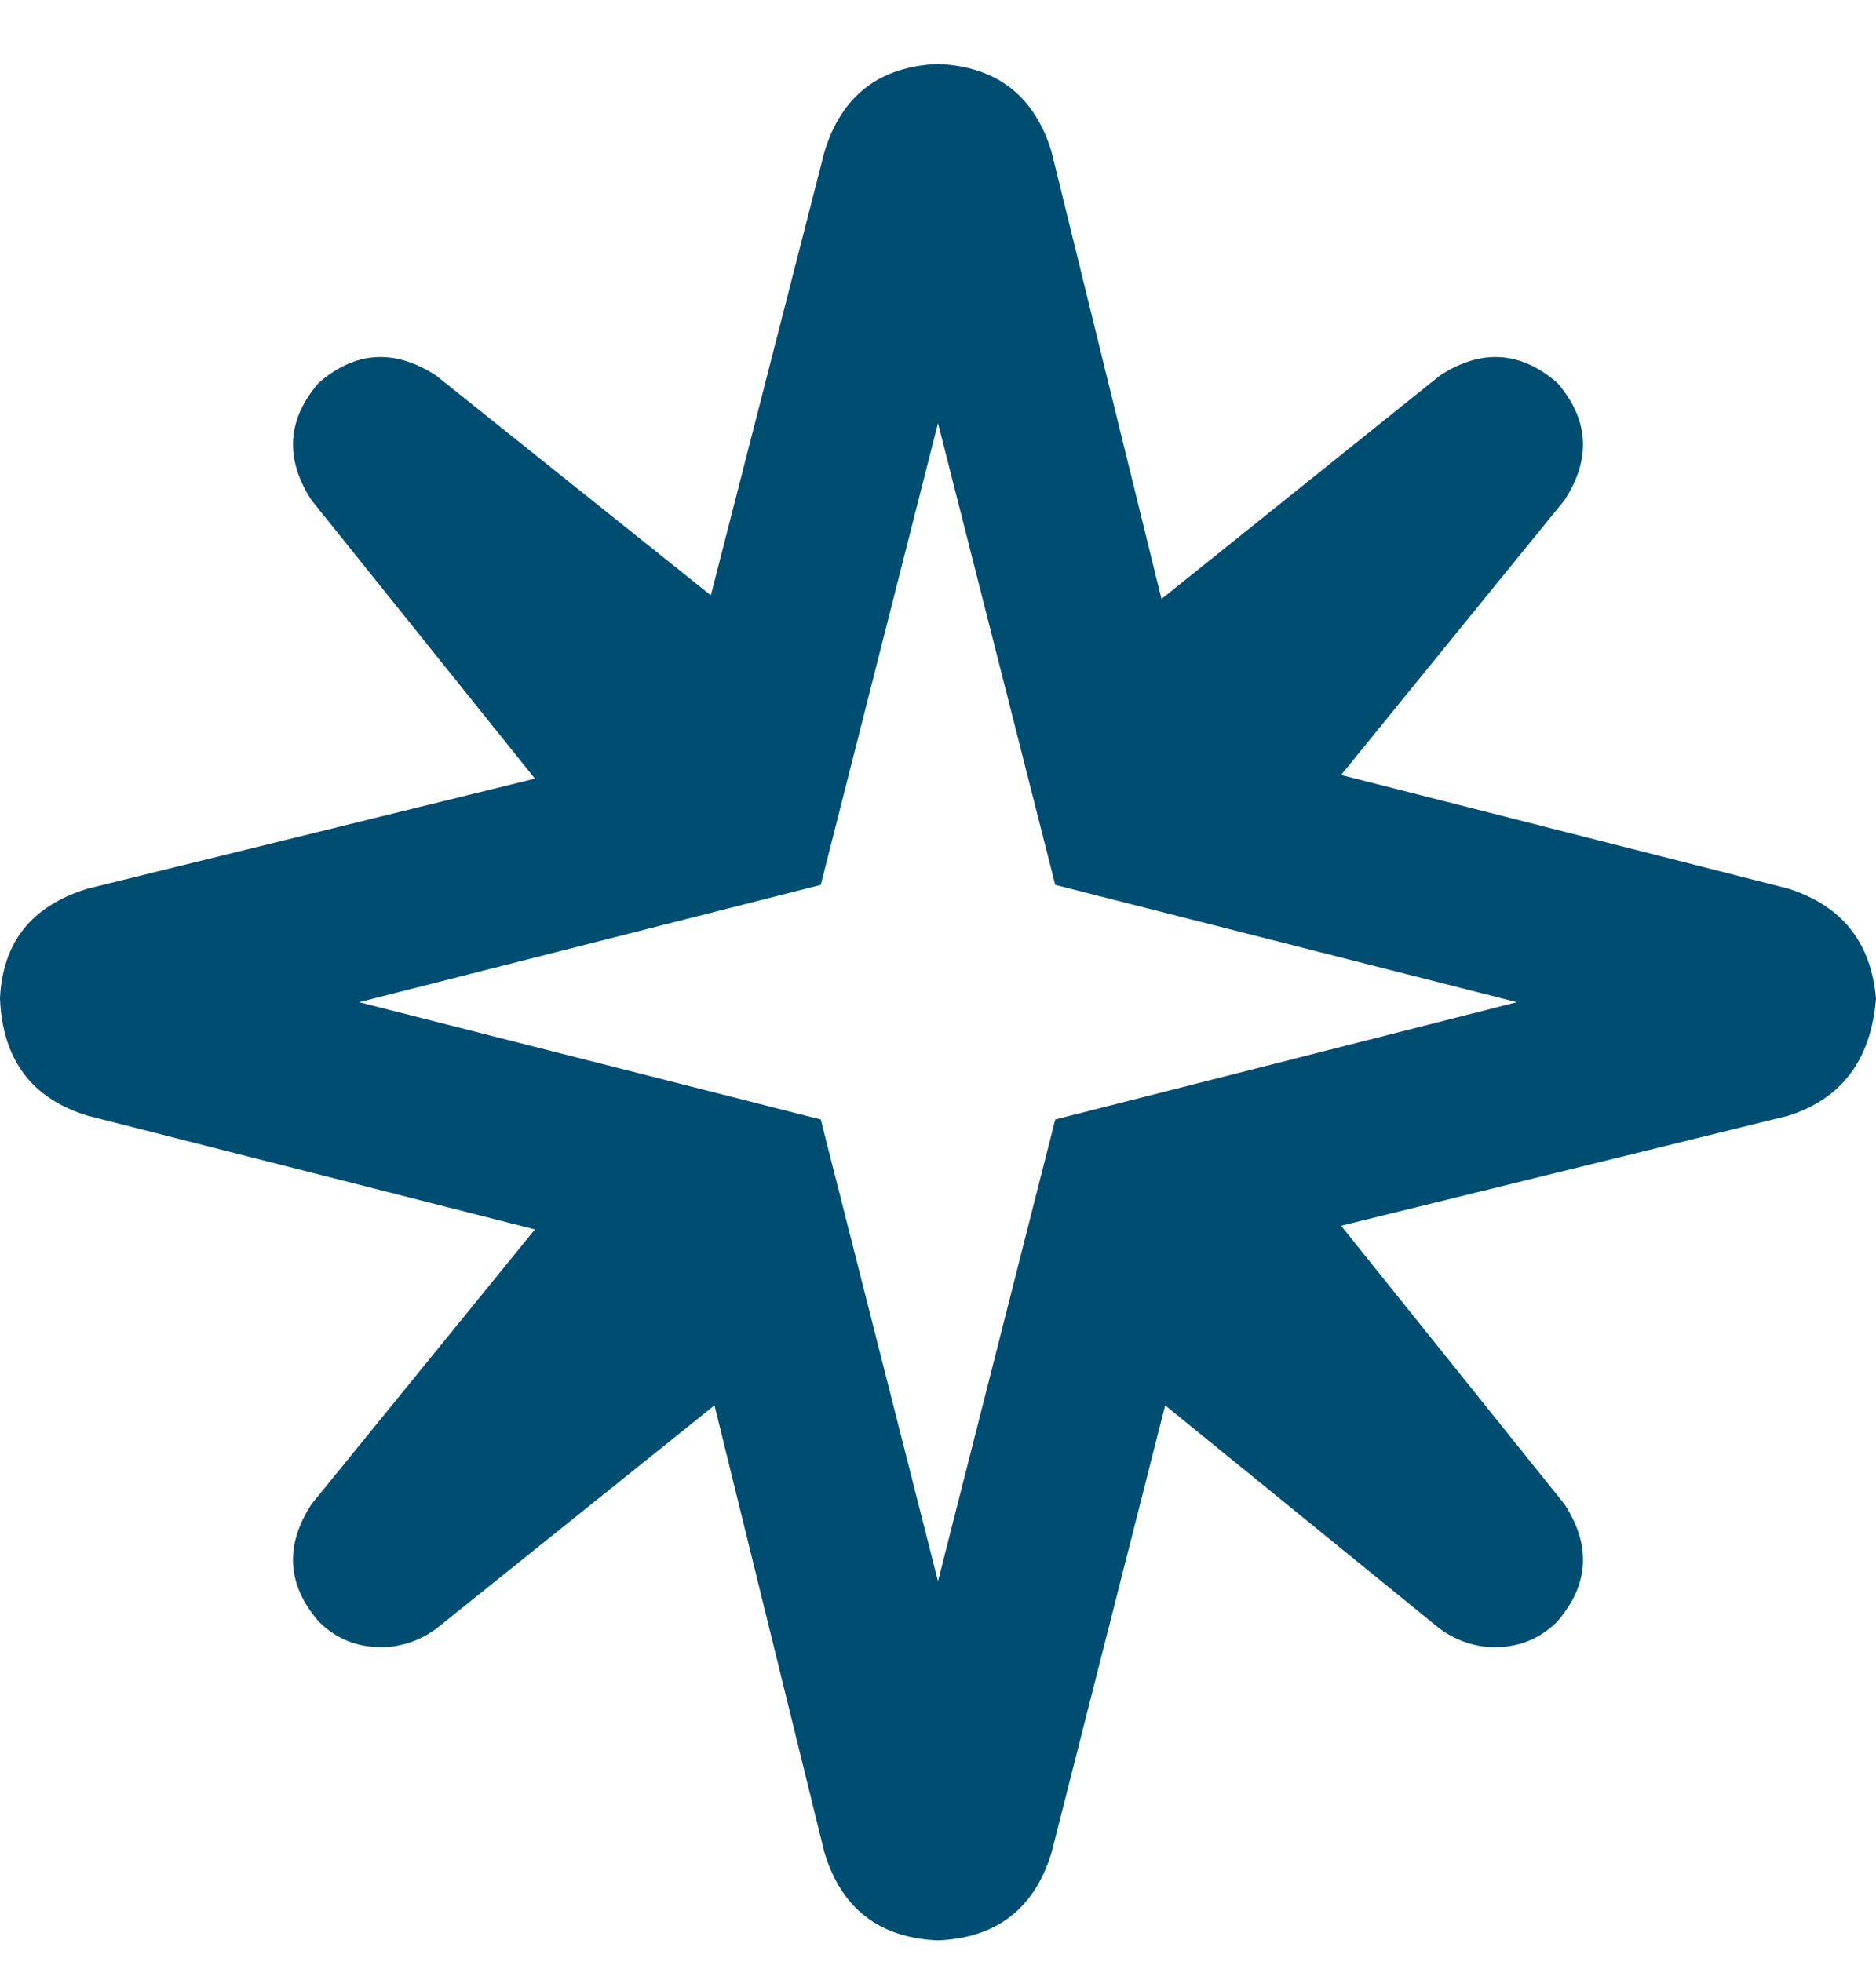 <svg xmlns="http://www.w3.org/2000/svg" fill="none" viewBox="0 0 22 23" height="23" width="22">
<path fill="#004D72" d="M20.969 10.418C21.599 10.618 21.943 11.048 22 11.707C21.943 12.423 21.599 12.882 20.969 13.082L15.727 14.371L18.348 17.637C18.663 18.124 18.634 18.582 18.262 19.012C18.061 19.212 17.818 19.312 17.531 19.312C17.302 19.312 17.087 19.241 16.887 19.098L13.664 16.477L12.332 21.719C12.132 22.378 11.688 22.721 11 22.75C10.312 22.721 9.868 22.378 9.668 21.719L8.379 16.477L5.113 19.098C4.913 19.241 4.698 19.312 4.469 19.312C4.182 19.312 3.939 19.212 3.738 19.012C3.366 18.582 3.337 18.124 3.652 17.637L6.273 14.414L1.031 13.082C0.372 12.882 0.029 12.423 0 11.707C0.029 11.048 0.372 10.618 1.031 10.418L6.273 9.129L3.652 5.863C3.337 5.376 3.366 4.918 3.738 4.488C4.168 4.116 4.626 4.087 5.113 4.402L8.336 6.98L9.668 1.781C9.868 1.122 10.312 0.779 11 0.75C11.688 0.779 12.132 1.122 12.332 1.781L13.621 7.023L16.887 4.402C17.374 4.087 17.832 4.116 18.262 4.488C18.634 4.918 18.663 5.376 18.348 5.863L15.727 9.086L20.969 10.418ZM12.375 13.125L17.789 11.75L12.375 10.375L11 4.961L9.625 10.375L4.211 11.75L9.625 13.125L11 18.539L12.375 13.125Z"></path>
</svg>
